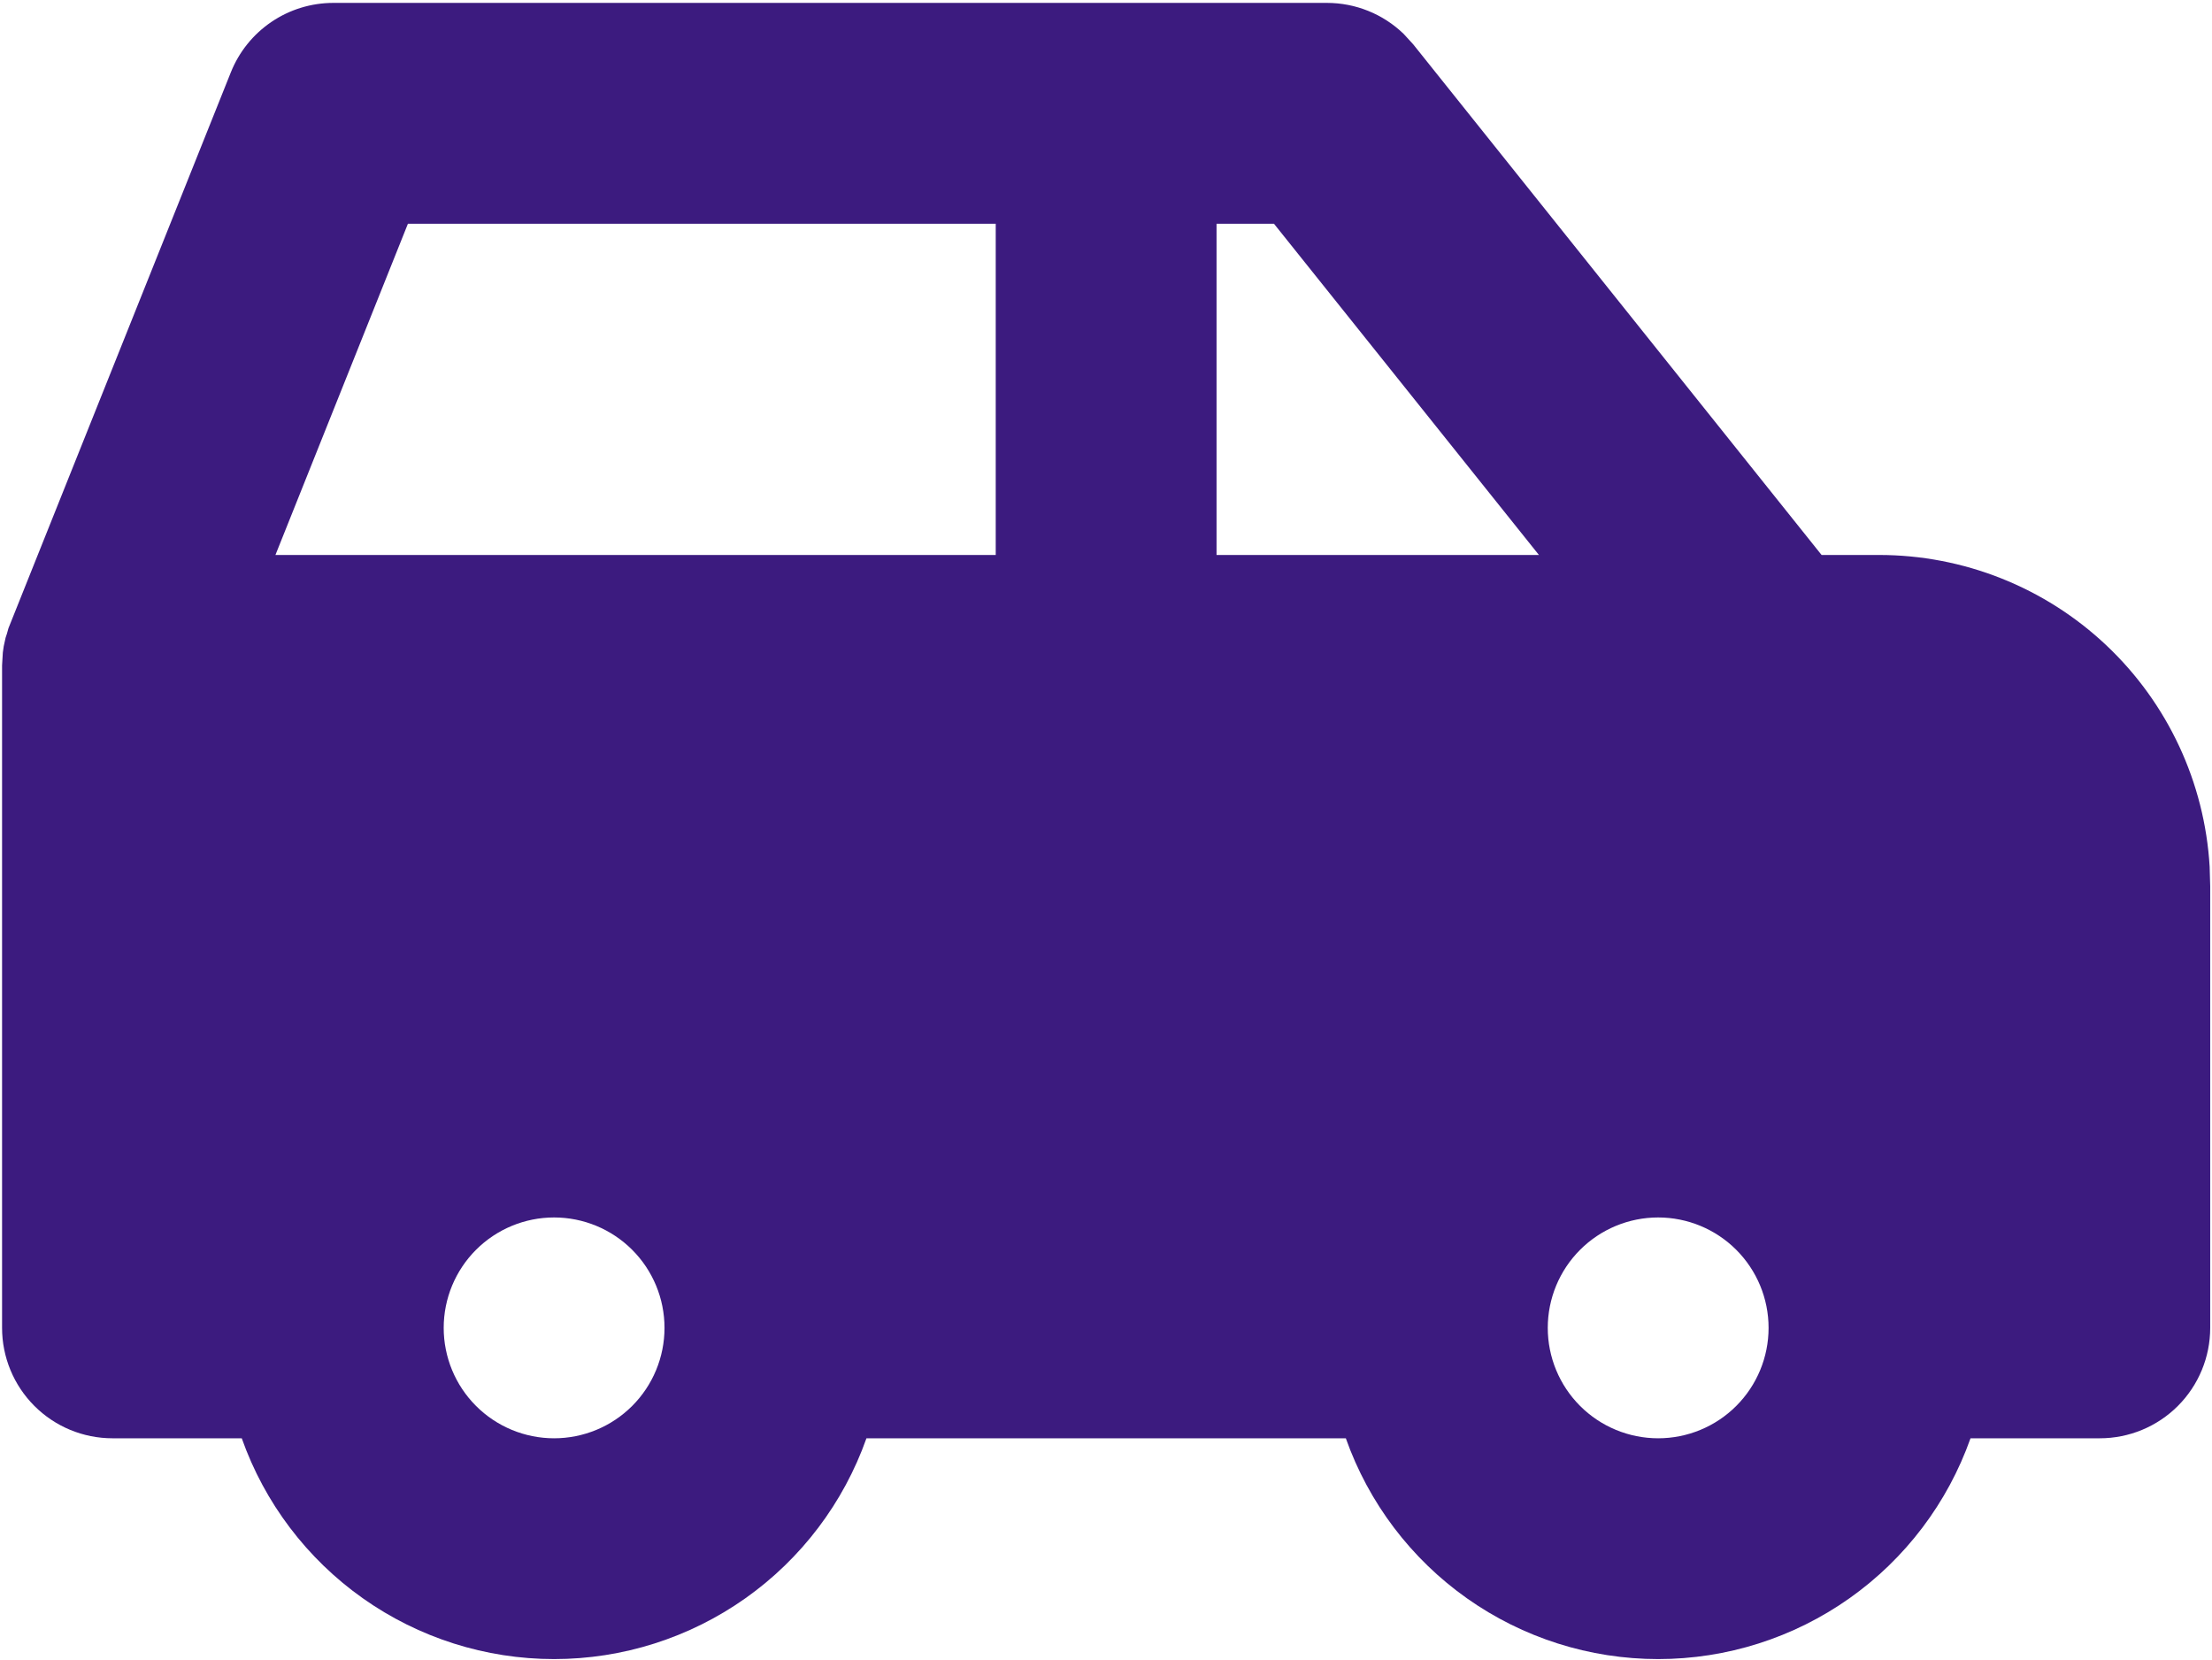 <?xml version="1.0" encoding="UTF-8"?> <svg xmlns="http://www.w3.org/2000/svg" width="445" height="334" viewBox="0 0 445 334" fill="none"><path d="M266.95 0.583C272.699 0.583 278.225 2.812 282.364 6.802L284.297 8.912L366.456 111.639H378.006C395.002 111.638 411.356 118.132 423.722 129.792C436.088 141.452 443.531 157.396 444.528 174.363L444.639 178.272V267.117C444.639 273.008 442.299 278.657 438.134 282.823C433.968 286.988 428.319 289.328 422.428 289.328H396.419C391.821 302.318 383.31 313.564 372.057 321.518C360.804 329.471 347.363 333.742 333.583 333.742C319.804 333.742 306.362 329.471 295.11 321.518C283.857 313.564 275.346 302.318 270.748 289.328H174.307C169.709 302.318 161.198 313.564 149.945 321.518C138.693 329.471 125.252 333.742 111.472 333.742C97.692 333.742 84.251 329.471 72.998 321.518C61.745 313.564 53.234 302.318 48.636 289.328H22.627C16.736 289.328 11.087 286.988 6.922 282.823C2.756 278.657 0.416 273.008 0.416 267.117V133.85L0.571 131.251L0.749 130.007L1.127 128.275L1.393 127.475L1.704 126.365L46.438 14.554C48.084 10.432 50.928 6.899 54.602 4.408C58.276 1.918 62.611 0.586 67.049 0.583H266.95ZM111.472 244.906C105.581 244.906 99.931 247.246 95.766 251.411C91.601 255.577 89.261 261.226 89.261 267.117C89.261 273.008 91.601 278.657 95.766 282.823C99.931 286.988 105.581 289.328 111.472 289.328C117.363 289.328 123.012 286.988 127.177 282.823C131.343 278.657 133.683 273.008 133.683 267.117C133.683 261.226 131.343 255.577 127.177 251.411C123.012 247.246 117.363 244.906 111.472 244.906ZM333.583 244.906C327.693 244.906 322.043 247.246 317.878 251.411C313.712 255.577 311.372 261.226 311.372 267.117C311.372 273.008 313.712 278.657 317.878 282.823C322.043 286.988 327.693 289.328 333.583 289.328C339.474 289.328 345.124 286.988 349.289 282.823C353.454 278.657 355.794 273.008 355.794 267.117C355.794 261.226 353.454 255.577 349.289 251.411C345.124 247.246 339.474 244.906 333.583 244.906ZM200.316 45.005H82.064L55.411 111.639H200.316V45.005ZM256.289 45.005H244.739V111.639H309.595L256.289 45.005Z" fill="#3C1B7F"></path></svg> 